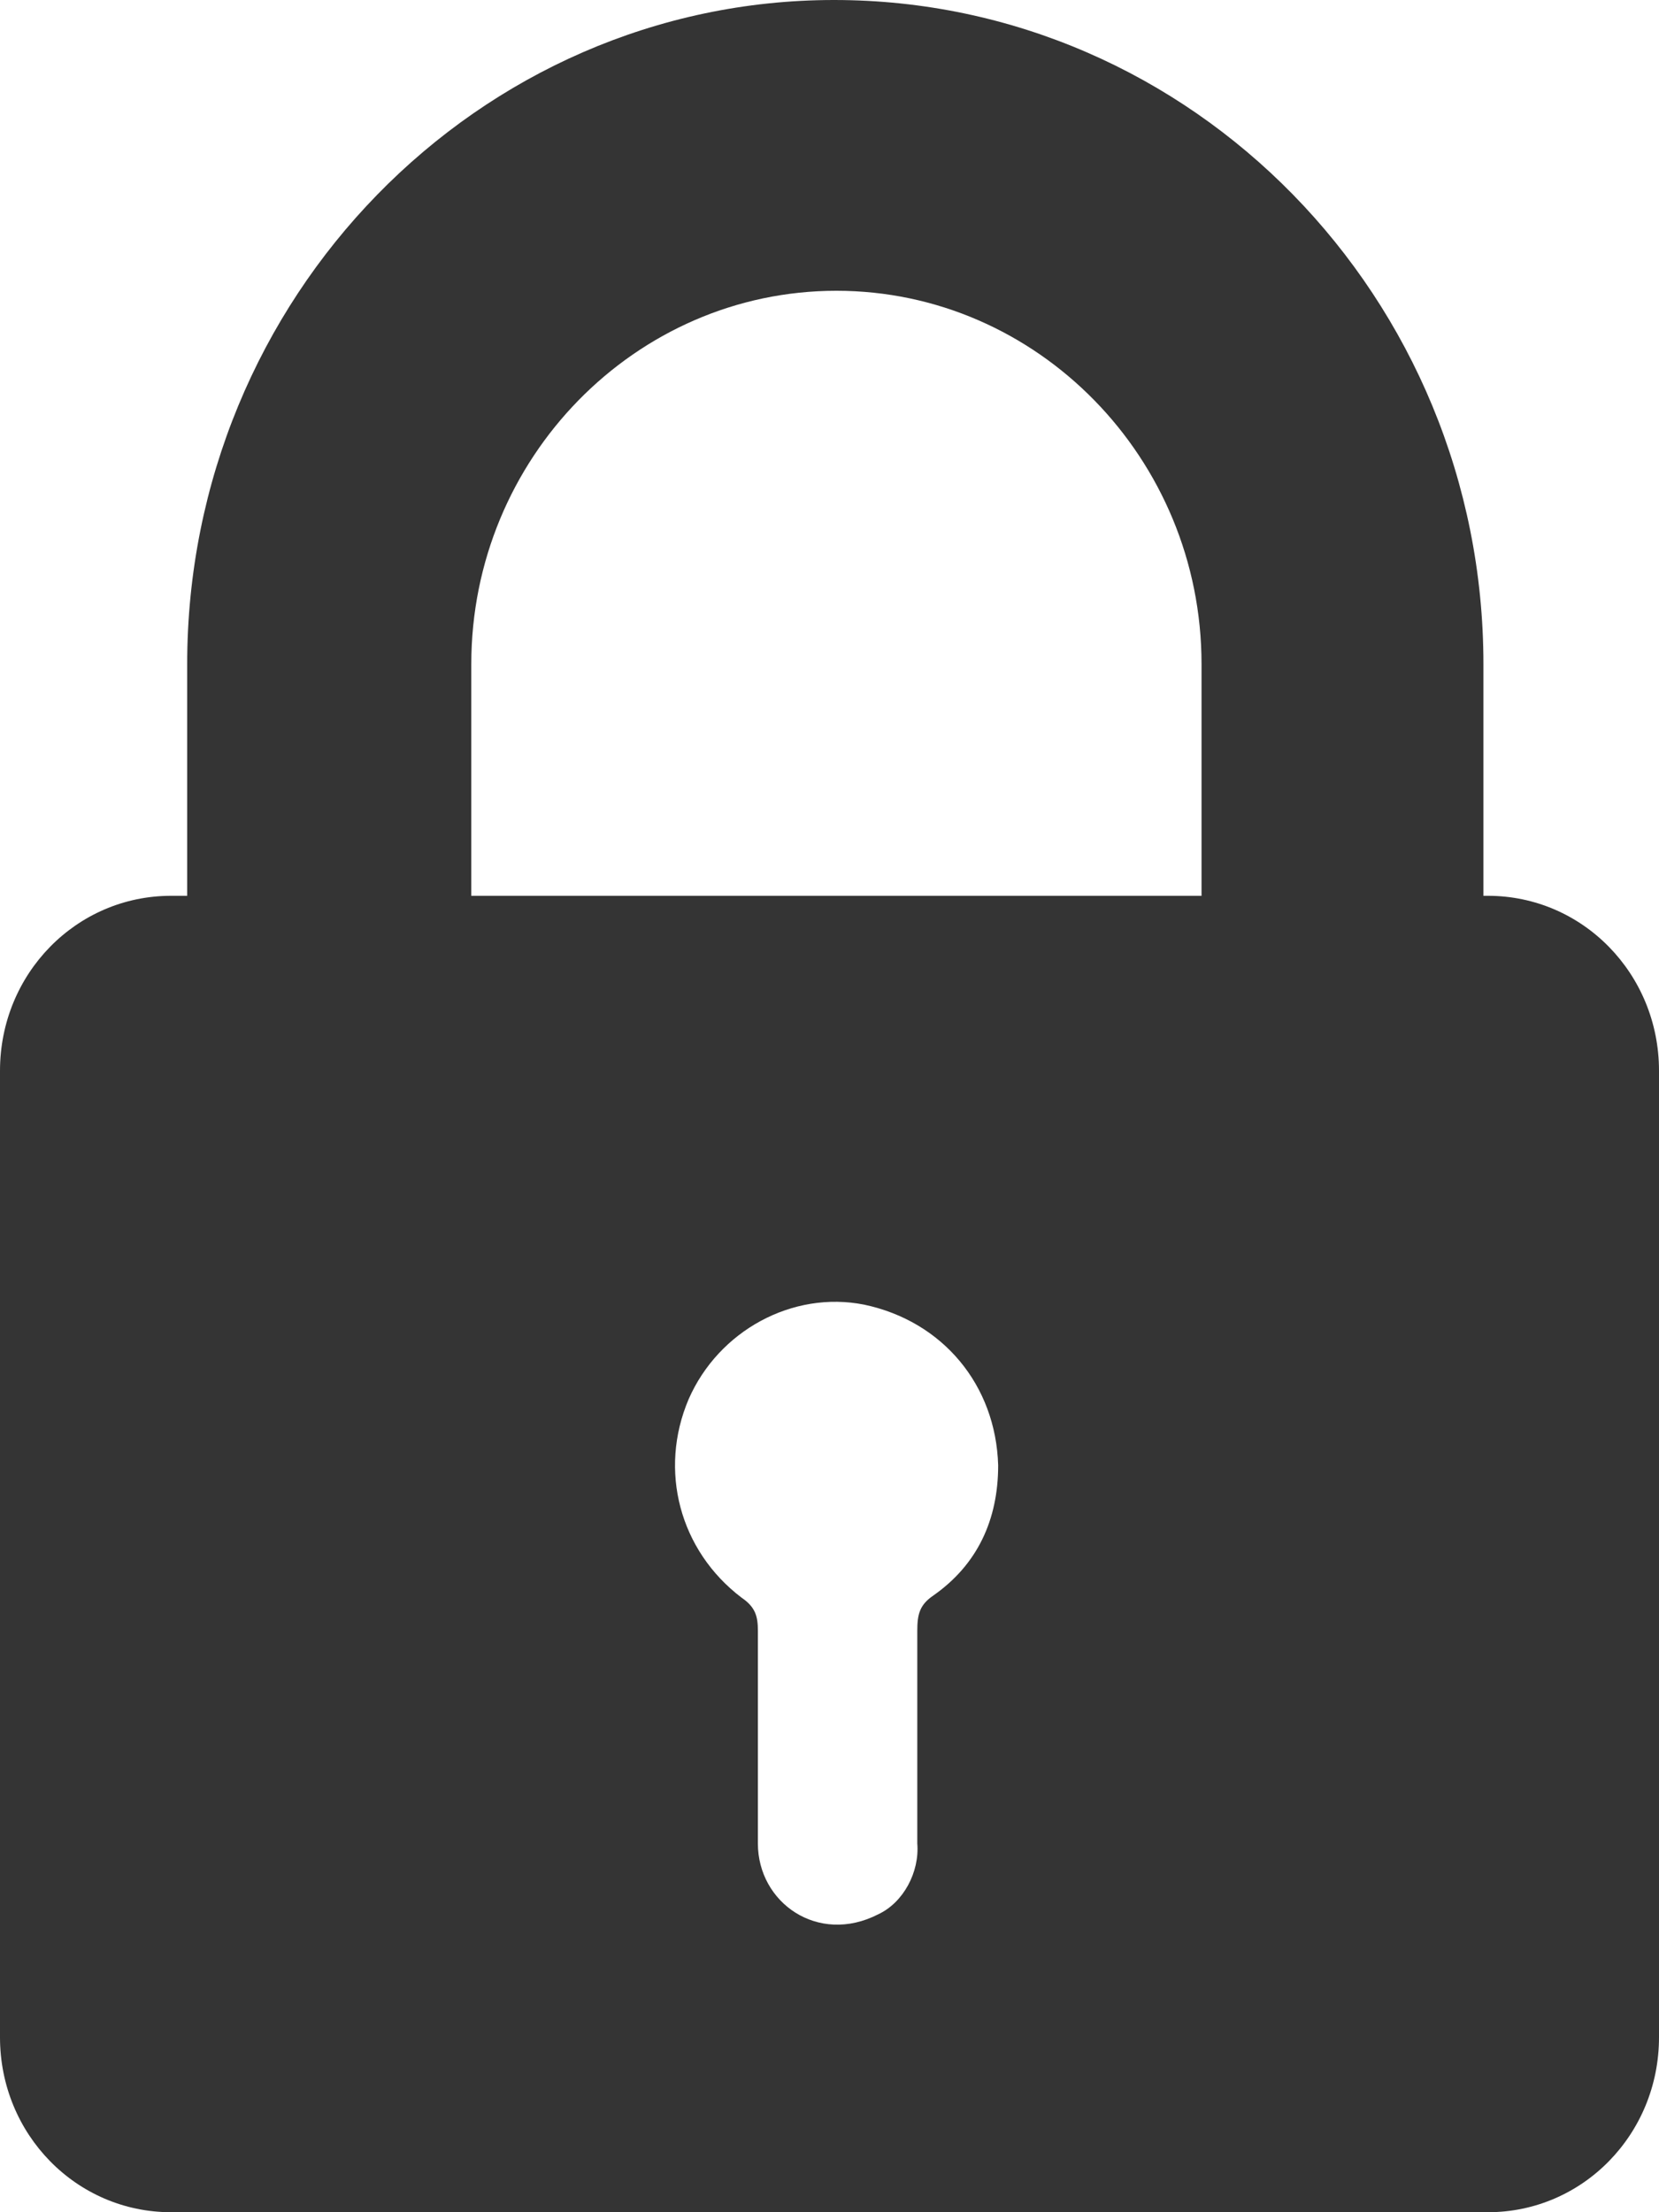 <svg width="12" height="16" viewBox="0 0 12 16" fill="none" xmlns="http://www.w3.org/2000/svg">
<path d="M1.354 4.803V6.479H1.237C0.552 6.479 0 7.043 0 7.744V14.735C0 15.436 0.552 16 1.237 16H10.763C11.448 16 12 15.436 12 14.735V7.744C12 7.043 11.448 6.479 10.763 6.479H10.73V4.803C10.73 2.154 8.624 0 6.033 0C3.46 0 1.354 2.154 1.354 4.803ZM6.752 11.539C6.652 11.607 6.635 11.675 6.635 11.795C6.635 12.308 6.635 12.82 6.635 13.333C6.652 13.539 6.535 13.761 6.351 13.846C5.916 14.068 5.482 13.761 5.482 13.333C5.482 12.82 5.482 12.308 5.482 11.795C5.482 11.692 5.465 11.624 5.365 11.556C4.914 11.214 4.763 10.633 4.981 10.12C5.198 9.624 5.733 9.333 6.251 9.436C6.819 9.556 7.203 10.017 7.22 10.598C7.22 10.992 7.07 11.316 6.752 11.539ZM3.409 4.803C3.409 3.316 4.596 2.103 6.05 2.103C7.504 2.103 8.691 3.316 8.691 4.803V6.479H3.409V4.803Z" fill="#343434"/>
</svg>
